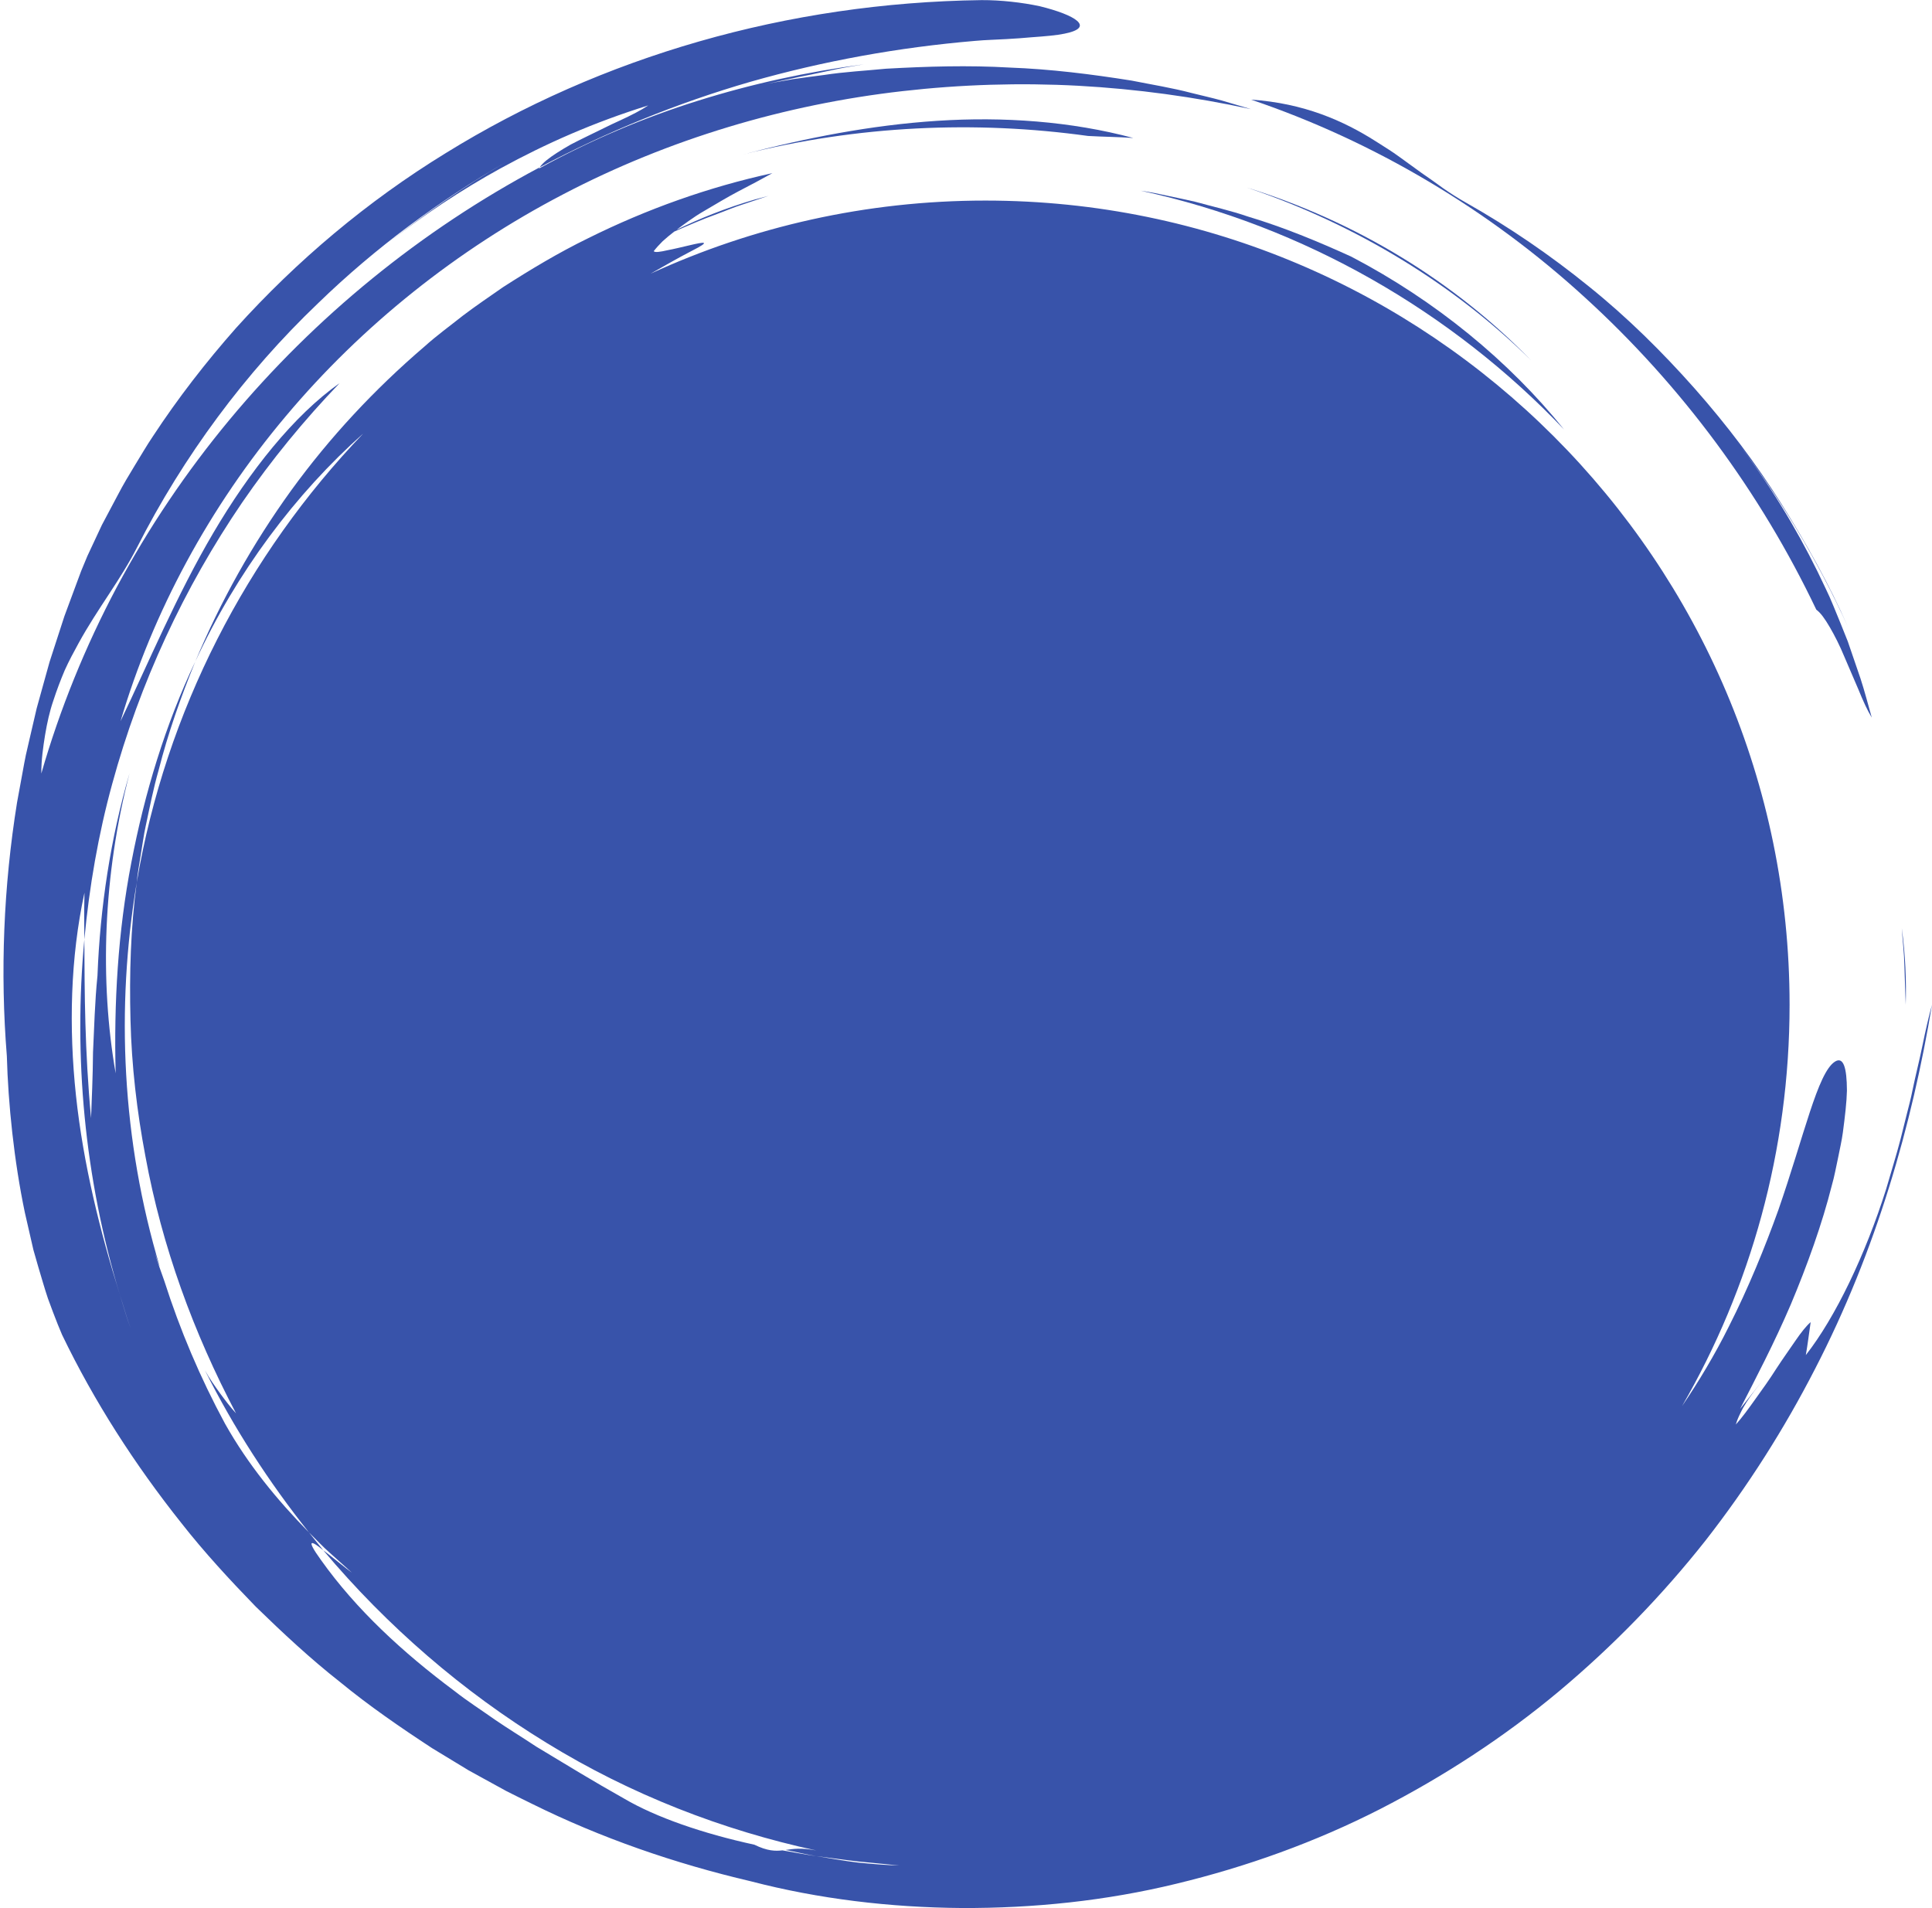 <?xml version="1.0" encoding="UTF-8" standalone="no"?><svg xmlns="http://www.w3.org/2000/svg" xmlns:xlink="http://www.w3.org/1999/xlink" fill="#000000" height="825.1" preserveAspectRatio="xMidYMid meet" version="1" viewBox="81.6 87.5 835.3 825.1" width="835.3" zoomAndPan="magnify"><g fill="#3853aa" id="change1_1"><path d="M 866.887 351.113 C 868.641 352.324 870.602 355.047 872.691 358.637 C 874.785 362.223 877.047 366.656 879.012 371.453 C 881.059 376.223 883.188 381.184 885.16 385.777 C 887.039 390.41 888.941 394.621 890.859 397.766 C 889.23 392.043 887.789 386.371 886.004 380.918 C 884.141 375.48 882.309 370.137 880.504 364.859 C 878.469 359.664 876.367 354.562 874.277 349.484 C 872.242 344.387 869.711 339.559 867.41 334.621 C 857.785 315.102 846.441 296.496 832.148 277.848 C 851.281 302.672 867.48 329.805 880.508 358.43 C 872.578 340.426 862.75 322.75 851.82 305.398 C 840.895 288.023 828.27 271.305 814.305 255.5 C 800.32 239.727 785.129 224.656 768.445 211.266 C 751.836 197.801 734.07 185.66 715.477 175.152 C 712.07 173.238 708.832 171.168 705.672 168.977 C 704.094 167.879 702.531 166.754 700.984 165.602 L 696.234 162.289 C 693.074 160.004 689.898 157.703 686.672 155.363 C 683.449 152.977 679.996 150.883 676.48 148.641 C 662.477 139.719 645.371 132.133 622.516 130.578 C 675.809 148.625 725.406 178.164 766.98 216.246 C 808.645 254.254 842.711 300.348 866.887 351.113" fill="inherit"/><path d="M 905.535 521.906 C 905.863 511.711 905.398 500.301 903.84 488.812 C 904.191 494.23 904.871 499.672 904.969 505.188 C 905.152 510.699 905.344 516.266 905.535 521.906" fill="inherit"/><path d="M 486.844 139.738 C 458.066 141.598 429.723 147.223 402.82 154.293 C 452.512 141.734 503.379 139.543 552.02 146.281 C 558.59 146.664 565.121 146.68 571.586 147.16 C 544.676 139.957 515.555 137.867 486.844 139.738" fill="inherit"/><path d="M 687.715 198.844 C 666.902 186.125 644.145 175.855 620.672 168.586 C 668.047 184.48 710.746 210.836 743.473 243.219 C 727.41 226.68 708.543 211.547 687.715 198.844" fill="inherit"/><path d="M 248.672 193.141 C 246.188 195.117 243.707 197.137 241.227 199.219 C 243.68 197.156 246.176 195.145 248.672 193.141" fill="inherit"/><path d="M 301.766 156.727 C 304.66 155.059 307.555 153.395 310.465 151.809 C 307.543 153.41 304.645 155.055 301.766 156.727 Z M 912.824 539.305 C 911.578 545.539 909.852 552.141 908.445 558.992 C 907.773 562.422 906.848 565.891 905.953 569.402 C 905.078 572.906 904.188 576.465 903.293 580.055 C 901.438 587.199 899.152 594.383 897.09 601.551 C 888.059 630.121 875.16 657.035 862.348 673.387 C 863.172 668.648 863.754 663.855 864.438 659.148 C 862.551 660.742 860.285 663.617 857.82 667.219 C 855.383 670.828 852.352 674.996 849.484 679.43 C 846.664 683.887 843.457 688.355 840.461 692.508 C 837.492 696.676 834.707 700.516 832.09 703.395 C 832.559 701.723 833.25 700.117 834.047 698.527 C 834.797 696.91 835.695 695.332 836.691 693.77 C 838.688 690.652 841.09 687.613 843.496 684.551 C 838.707 690.617 838.707 690.617 833.902 696.699 C 840.41 683.973 848.645 668.348 855.867 651.457 C 862.973 634.547 869.434 616.559 873.566 600.105 C 874.758 596.027 875.426 591.977 876.281 588.141 C 877.039 584.289 877.898 580.625 878.363 577.129 C 879.285 570.129 880.012 563.988 880.121 559.039 C 880.086 549.102 878.602 544.102 874.855 546.562 C 867.41 551.48 861.691 578.352 850.449 610.715 C 844.656 626.848 837.531 644.336 829.004 661.164 C 822.996 673.23 816.055 684.812 808.828 695.453 C 838.387 644.352 855.324 585.07 855.324 521.906 C 855.324 330.191 699.352 174.219 507.637 174.219 C 456.031 174.219 407.023 185.535 362.945 205.797 C 368.609 202.582 374.438 199.203 380.602 196.008 C 389.512 191.488 385.965 192.09 379.867 193.516 C 376.82 194.223 373.145 195.137 370.094 195.711 C 367.098 196.402 364.73 196.758 364.23 196.102 C 365.289 194.73 366.582 193.301 368.07 191.824 C 369.562 190.453 371.262 189.062 373.098 187.633 C 379.199 184.98 385.297 182.289 391.562 180.047 C 395.25 178.695 398.867 177.105 402.613 175.93 L 413.812 172.199 C 411.805 172.734 409.836 173.262 407.816 173.801 C 395.715 177.348 384.234 181.883 374.102 186.871 C 375.734 185.633 377.449 184.375 379.27 183.098 C 381.41 181.559 383.691 180.066 386.086 178.688 C 390.867 175.902 395.859 172.832 400.914 170.191 C 405.98 167.582 410.965 164.906 415.547 162.367 C 388.066 168.34 361.25 177.891 335.902 190.492 C 323.168 196.695 311 204.004 299.07 211.668 C 293.266 215.73 287.367 219.688 281.723 223.977 C 276.176 228.395 270.406 232.551 265.141 237.312 C 243.578 255.754 224.078 276.656 207.434 299.617 C 190.836 322.613 176.926 347.488 166.023 373.562 C 183.875 334.934 209.355 300.961 238.73 274.863 C 188.406 327.203 153.184 395.195 140.73 468.973 C 138.062 488.727 137.508 508.668 138.016 528.477 C 138.492 548.305 140.797 568.047 144.477 587.457 C 151.613 626.367 165.289 663.801 183.645 698.566 C 181.309 696.02 179.094 693.113 176.812 690.012 C 174.574 686.883 172.191 683.594 170.188 679.941 C 182.672 704.895 197.891 728.348 215.18 750.059 C 218.227 753.047 221.09 756.152 224.281 758.965 L 233.727 767.438 C 231.195 765.672 225.582 760.93 221.348 757.758 C 249 790.656 281.801 818.977 318.031 841.121 C 354.215 863.379 394.031 878.812 434.516 887.559 C 427.98 886.344 424.547 886.855 421.254 887.355 C 425.668 888.172 430.059 889.273 434.543 889.996 C 440.594 890.734 446.605 891.664 452.598 892.312 C 458.594 892.898 464.539 893.484 470.387 894.059 C 464.453 893.926 458.473 893.371 452.465 892.793 C 446.477 892.086 440.52 890.941 434.543 889.996 C 429.613 889.363 424.746 888.32 419.891 887.523 C 416.816 887.871 413.434 887.852 407.75 885.074 C 385.414 880.223 365.121 873.188 351.504 865.176 C 338.387 857.832 325.852 850.148 313.473 842.68 C 307.457 838.668 301.309 834.961 295.445 830.93 C 289.645 826.812 283.668 823.02 278.168 818.68 C 255.723 801.969 235.562 783.32 220.469 762.113 C 213.324 752.262 216.469 753.715 221.348 757.758 C 219.301 755.203 217.25 752.641 215.18 750.059 C 201.488 736.105 188.762 720.652 178.879 703.02 C 168.176 683.227 159.422 662.535 152.656 641.363 C 151.227 637.297 149.691 633.246 148.547 629.074 C 149.246 631.121 149.867 633.223 150.695 635.227 C 134.328 580.711 131.598 523.383 140.73 468.973 C 141.086 464.867 141.906 460.836 142.516 456.766 C 143.223 452.711 143.699 448.609 144.605 444.594 C 146.332 436.539 147.898 428.438 150.18 420.504 C 154.242 404.504 159.77 388.887 166.023 373.562 C 153.086 400.801 144.145 430.316 138.391 460.371 C 132.566 490.469 130.809 521.219 131.602 551.566 C 124.641 511.527 126.176 465.852 137.621 421.762 C 129.387 450.02 124.887 479.656 123.742 509.363 C 122.586 520.672 122.324 532.027 121.812 542.578 C 121.73 553.109 121.27 562.855 120.969 570.922 C 118.223 541.551 118.176 517.02 118.066 493.719 C 113.367 544.156 118.02 596.582 133.398 647.215 C 134.992 652.125 136.348 657.129 138.133 661.914 C 136.277 657.07 134.953 652.125 133.398 647.215 C 124.82 619.797 117.613 590.812 114.449 561.199 C 111.305 531.641 112.027 501.574 118.117 473.465 C 118.129 476.836 117.949 480.176 118 483.551 C 118.023 486.914 118.043 490.297 118.066 493.719 C 120.211 470.875 124.102 448.312 130.109 426.438 C 136.078 404.562 143.852 383.324 153.281 362.969 C 162.703 342.609 173.781 323.129 186.328 304.727 C 198.945 286.371 213.07 269.141 228.441 253.152 C 208.664 267.086 189.547 291.168 173.797 317.949 C 157.973 344.836 145.75 374.223 133.715 399.312 C 147.648 352.102 172.18 306.609 205.137 267.473 C 238.035 228.266 279.23 195.414 325.039 171.535 C 370.832 147.562 421.156 132.66 471.848 126.898 C 497.199 124.008 522.617 123.227 547.848 124.582 C 573.07 125.965 598.051 129.398 622.473 134.688 L 609.758 130.934 C 605.492 129.773 601.18 128.805 596.891 127.734 C 588.328 125.473 579.59 124.09 570.906 122.355 C 553.441 119.574 535.812 117.363 518.074 116.711 C 500.344 115.676 482.527 116.203 464.641 117.211 C 455.73 118.09 446.73 118.551 437.82 119.922 C 433.355 120.527 428.863 121.062 424.391 121.734 L 411.004 124.09 C 417.754 122.961 424.871 121.098 432.332 119.723 C 436.047 118.934 439.816 118.137 443.605 117.336 C 447.398 116.535 451.254 115.984 455.07 115.312 C 430.363 118.582 406.648 123.75 383.352 131.059 C 360.055 138.355 337.219 147.965 314.566 160.406 C 314.629 160.234 314.805 160.039 314.938 159.852 C 263.738 187.055 217.918 224.375 180.754 269.074 C 162.191 291.434 145.824 315.664 132.113 341.32 C 118.469 367.008 107.48 394.094 99.465 421.934 C 99.434 416.012 100.254 410.527 101.09 405.277 C 101.969 400.039 103.055 395.086 104.641 390.484 C 106.141 385.855 107.809 381.484 109.574 377.32 C 111.434 373.188 113.535 369.316 115.59 365.562 C 123.852 350.508 133.602 338.406 140.898 324.074 C 160.859 284.82 187.645 248.637 219.102 218.625 C 244.008 194.438 271.711 174.188 300.207 157.625 C 282.168 168.191 264.945 180.078 248.672 193.141 C 264.777 180.324 281.023 169.652 298.035 160.281 C 317.695 149.516 338.414 140.379 361.891 133.074 C 358.738 135.191 354.496 137.348 349.816 139.512 C 345.109 141.605 340.172 144.195 335.348 146.48 C 332.949 147.66 330.602 148.805 328.406 149.961 C 326.25 151.191 324.23 152.395 322.434 153.555 C 318.832 155.871 316.117 158.012 314.938 159.852 C 343.965 144.461 374.539 131.973 406.121 122.844 C 437.734 113.828 470.25 107.977 503.047 105.188 C 508.004 104.723 512.488 104.676 516.531 104.414 C 520.57 104.191 524.176 103.93 527.367 103.633 C 533.75 103.168 538.496 102.766 541.859 102.051 C 548.586 100.695 549.754 98.688 547.297 96.52 C 544.848 94.359 538.758 92.055 531.133 90.188 C 523.516 88.566 514.359 87.512 505.992 87.547 C 421.961 88.66 341.699 111.996 274.242 153.742 C 240.426 174.5 210.02 200.109 183.66 229.305 C 170.641 244.055 158.555 259.617 147.75 276.086 C 144.988 280.156 142.539 284.441 139.949 288.629 C 137.387 292.836 134.844 297.051 132.574 301.438 L 125.641 314.5 L 119.371 327.922 L 116.703 334.344 L 114.277 340.871 L 109.449 353.902 L 105.156 367.121 L 103.02 373.719 L 101.156 380.41 L 97.453 393.77 L 94.316 407.273 L 92.766 414.016 C 92.273 416.27 91.906 418.555 91.473 420.816 L 88.977 434.422 C 83.121 470.84 81.633 507.746 84.562 544.137 C 85.117 564.77 87.695 589.539 92.348 611.77 C 93.613 617.301 94.852 622.699 96.035 627.867 C 97.465 632.98 98.898 637.848 100.27 642.383 C 100.973 644.645 101.602 646.844 102.324 648.91 C 103.086 650.965 103.812 652.934 104.508 654.797 C 105.914 658.516 107.234 661.809 108.422 664.578 C 122.328 693.445 139.867 720.676 159.949 745.926 C 169.898 758.629 180.918 770.539 192.188 782.164 C 203.824 793.484 215.699 804.59 228.547 814.684 C 241.148 825.035 254.68 834.34 268.406 843.328 C 271.914 845.461 275.434 847.598 278.961 849.738 L 284.234 852.941 L 289.66 855.926 C 293.273 857.906 296.891 859.895 300.52 861.887 C 304.195 863.781 307.938 865.57 311.648 867.418 C 341.367 882.133 373.223 893.172 406.223 900.895 C 435.566 908.539 466.402 912.211 497.398 912.449 C 528.383 912.578 559.738 909.363 590.207 901.945 C 620.664 894.609 650.383 883.906 678.176 869.727 C 705.934 855.508 732.051 838.434 755.602 818.762 C 779.129 799.059 800.344 777.141 818.895 753.676 C 837.312 730.109 853.121 705.098 866.328 679.375 C 892.93 627.906 908.281 573.676 916.895 521.906 C 915.445 527.227 914.098 533.07 912.824 539.305" fill="inherit"/><path d="M 586.516 172.176 L 580.676 170.938 C 578.73 170.543 576.754 170.285 574.793 169.953 C 645.473 185.266 709.469 222.359 757.812 273.188 C 734 243.609 702.297 217.531 665.84 198.469 C 651.301 191.848 636.504 185.727 621.207 181.148 C 613.664 178.551 605.863 176.812 598.188 174.695 C 594.312 173.777 590.402 173.02 586.516 172.176" fill="inherit"/></g></svg>